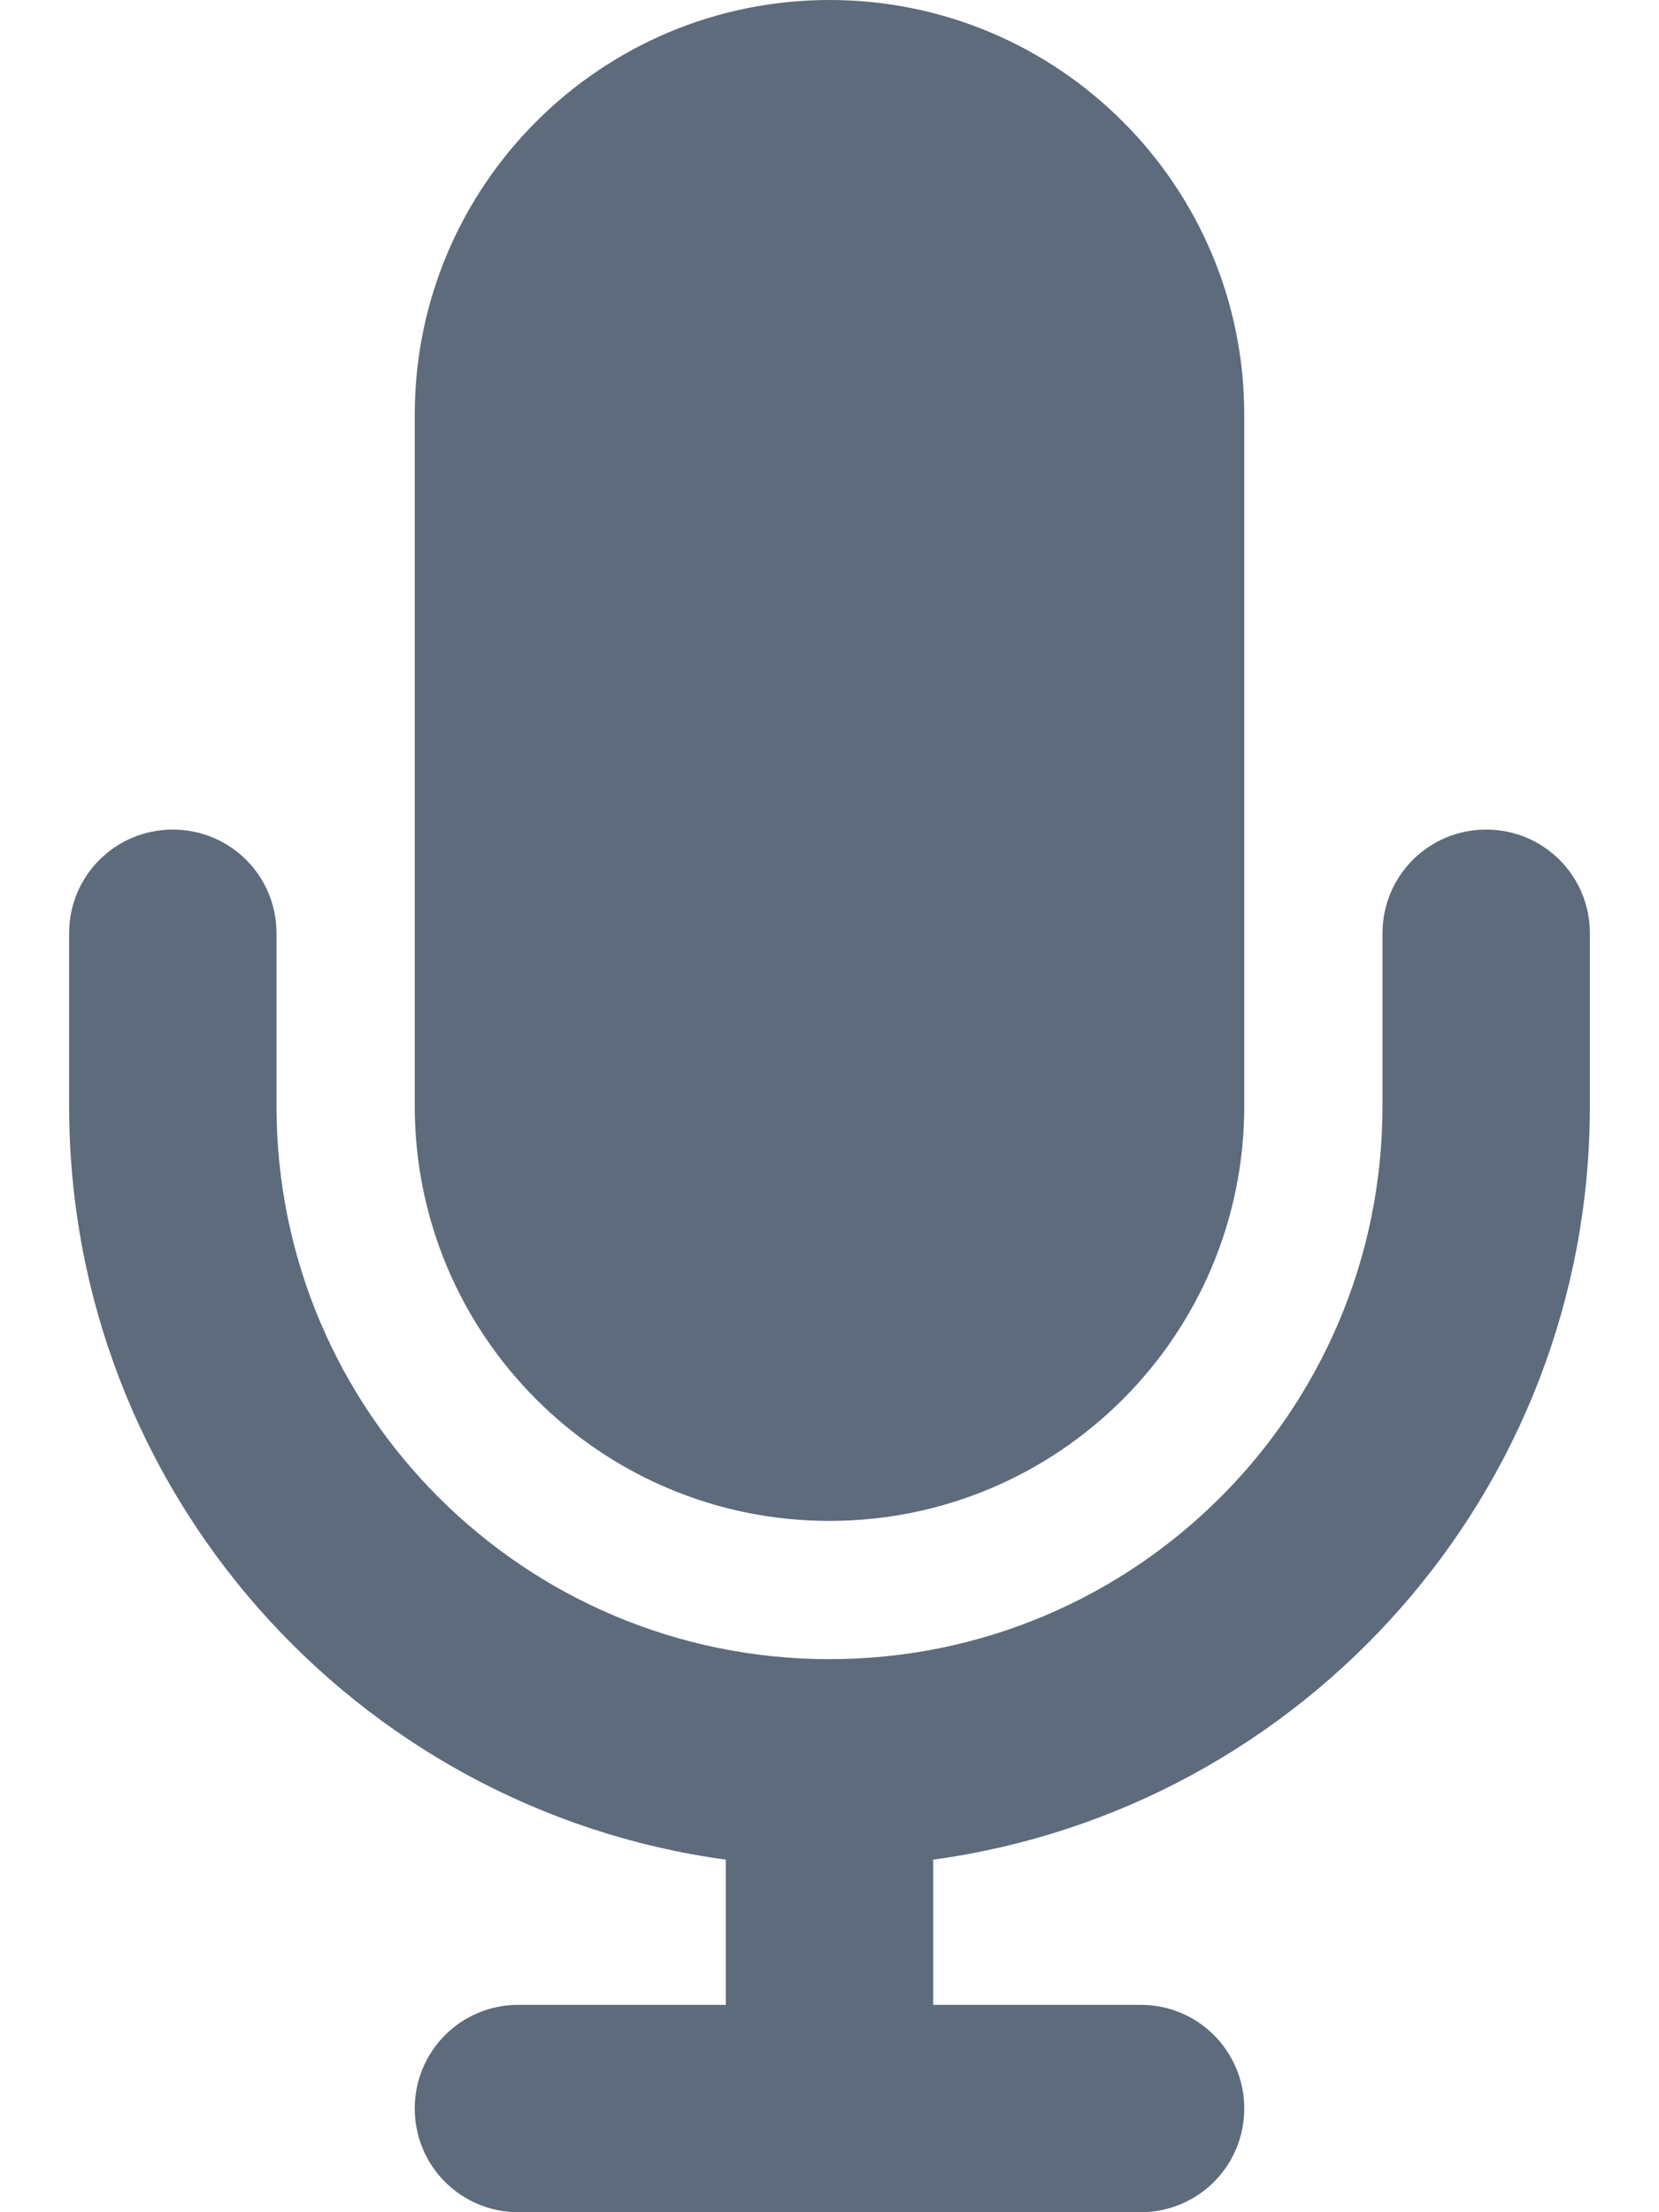 <svg xmlns="http://www.w3.org/2000/svg" viewBox="0 0 384 512" height="24" width="18"><path d="M192 0C139 0 96 43 96 96l0 160c0 53 43 96 96 96s96-43 96-96l0-160c0-53-43-96-96-96zM64 216c0-13.3-10.7-24-24-24s-24 10.7-24 24l0 40c0 89.1 66.2 162.7 152 174.4l0 33.6-48 0c-13.3 0-24 10.7-24 24s10.7 24 24 24l72 0 72 0c13.3 0 24-10.7 24-24s-10.7-24-24-24l-48 0 0-33.6c85.8-11.7 152-85.3 152-174.4l0-40c0-13.3-10.7-24-24-24s-24 10.7-24 24l0 40c0 70.7-57.3 128-128 128s-128-57.3-128-128l0-40z" fill="#5d6b7c" /></svg>